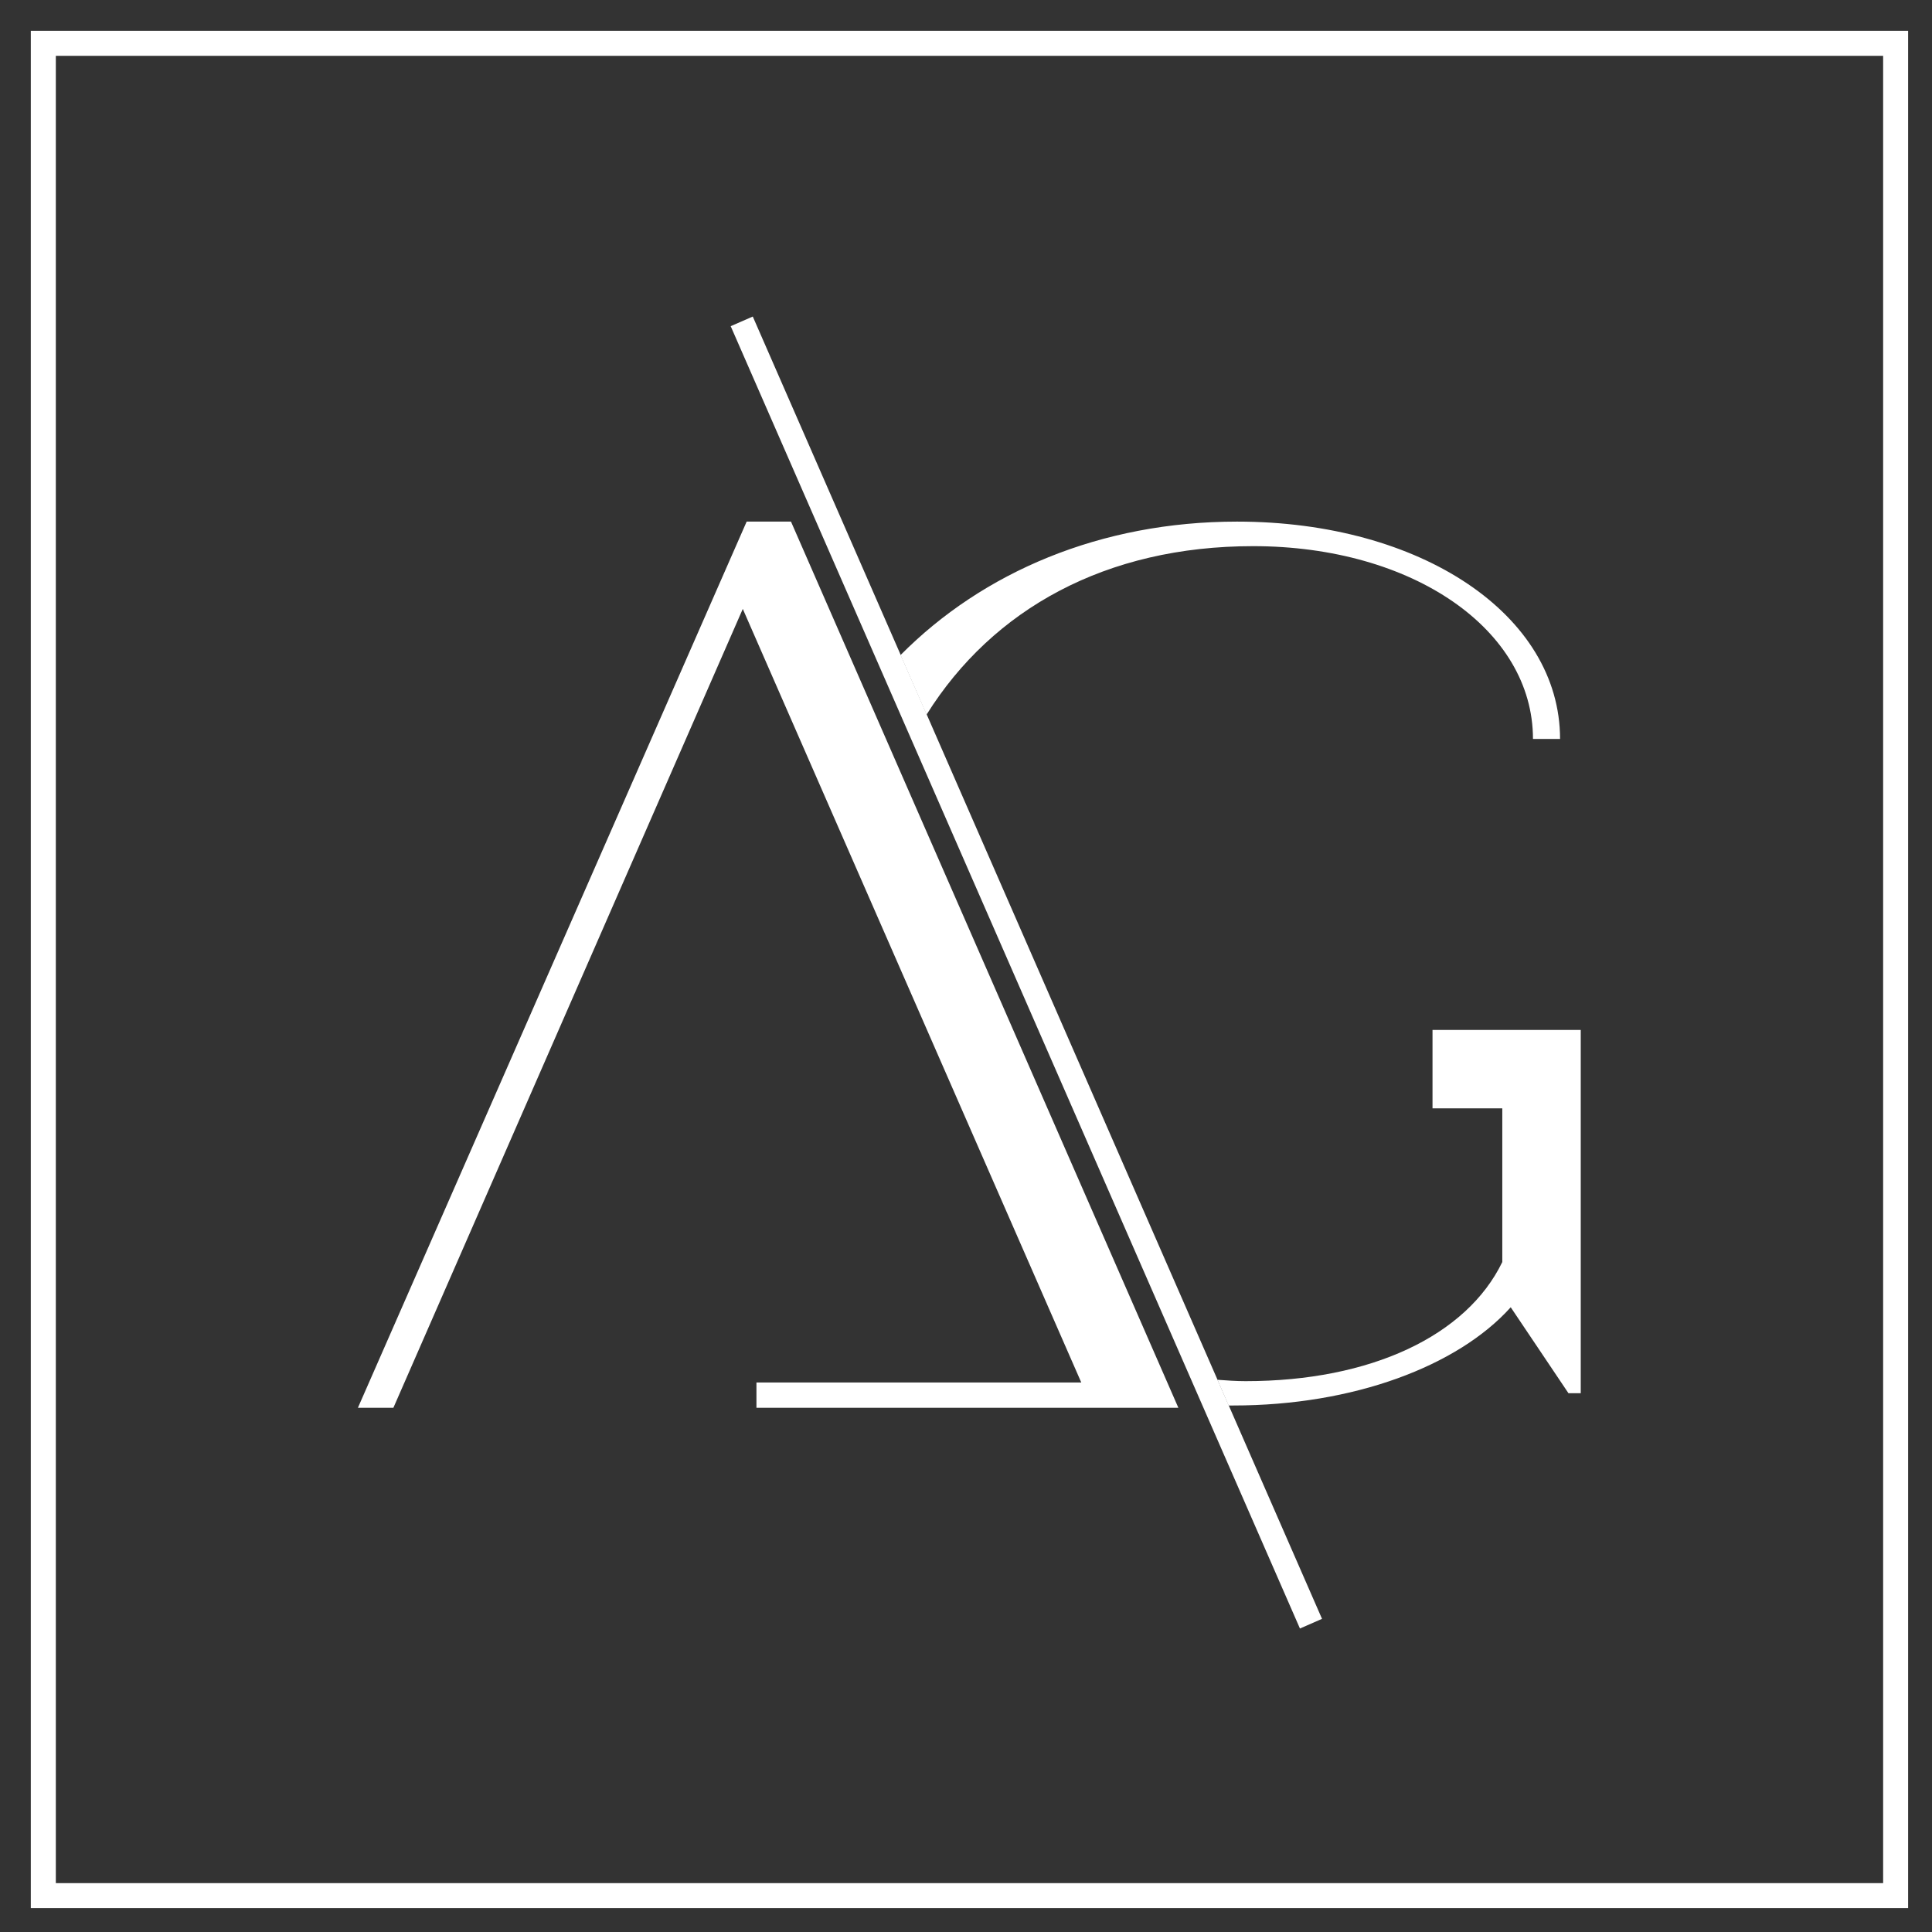 <svg xmlns="http://www.w3.org/2000/svg" width="58" height="58" viewBox="0 0 58 58" fill="none"><rect x="0" y="0" width="58" height="58" fill="#333333" stroke="none"/><path d="M57.208 57.208H1V1H57.208V57.208ZM1.601 56.608H56.608V1.601H1.601V56.608Z" fill="white" stroke="white" stroke-width="0.15" stroke-miterlimit="10"></path><path d="M22.415 15.659L10.745 42.262H11.81L22.299 18.28L32.461 41.504H22.709V42.262H32.789H34.045H35.375L23.746 15.659H22.415Z" fill="white"></path><path d="M22.599 9.503L21.936 9.792L39.025 48.889L39.688 48.599L22.599 9.503Z" fill="white"></path><path d="M27.82 21.447C29.806 18.28 33.205 16.396 37.62 16.396C42.411 16.396 46.021 18.901 46.021 22.184H46.834C46.834 18.464 42.67 15.659 37.136 15.659C33.041 15.659 29.506 17.174 27.035 19.665L27.813 21.447H27.82Z" fill="white"></path><path d="M45.1 30.919H43.005V33.274H45.1V37.887C44.029 40.098 41.156 41.463 37.395 41.463C37.108 41.463 36.829 41.443 36.549 41.422L36.883 42.194C36.931 42.194 36.979 42.194 37.02 42.194C40.63 42.194 43.763 41.013 45.353 39.245L47.086 41.825H47.455V30.919H45.093H45.1Z" fill="white"></path></svg>